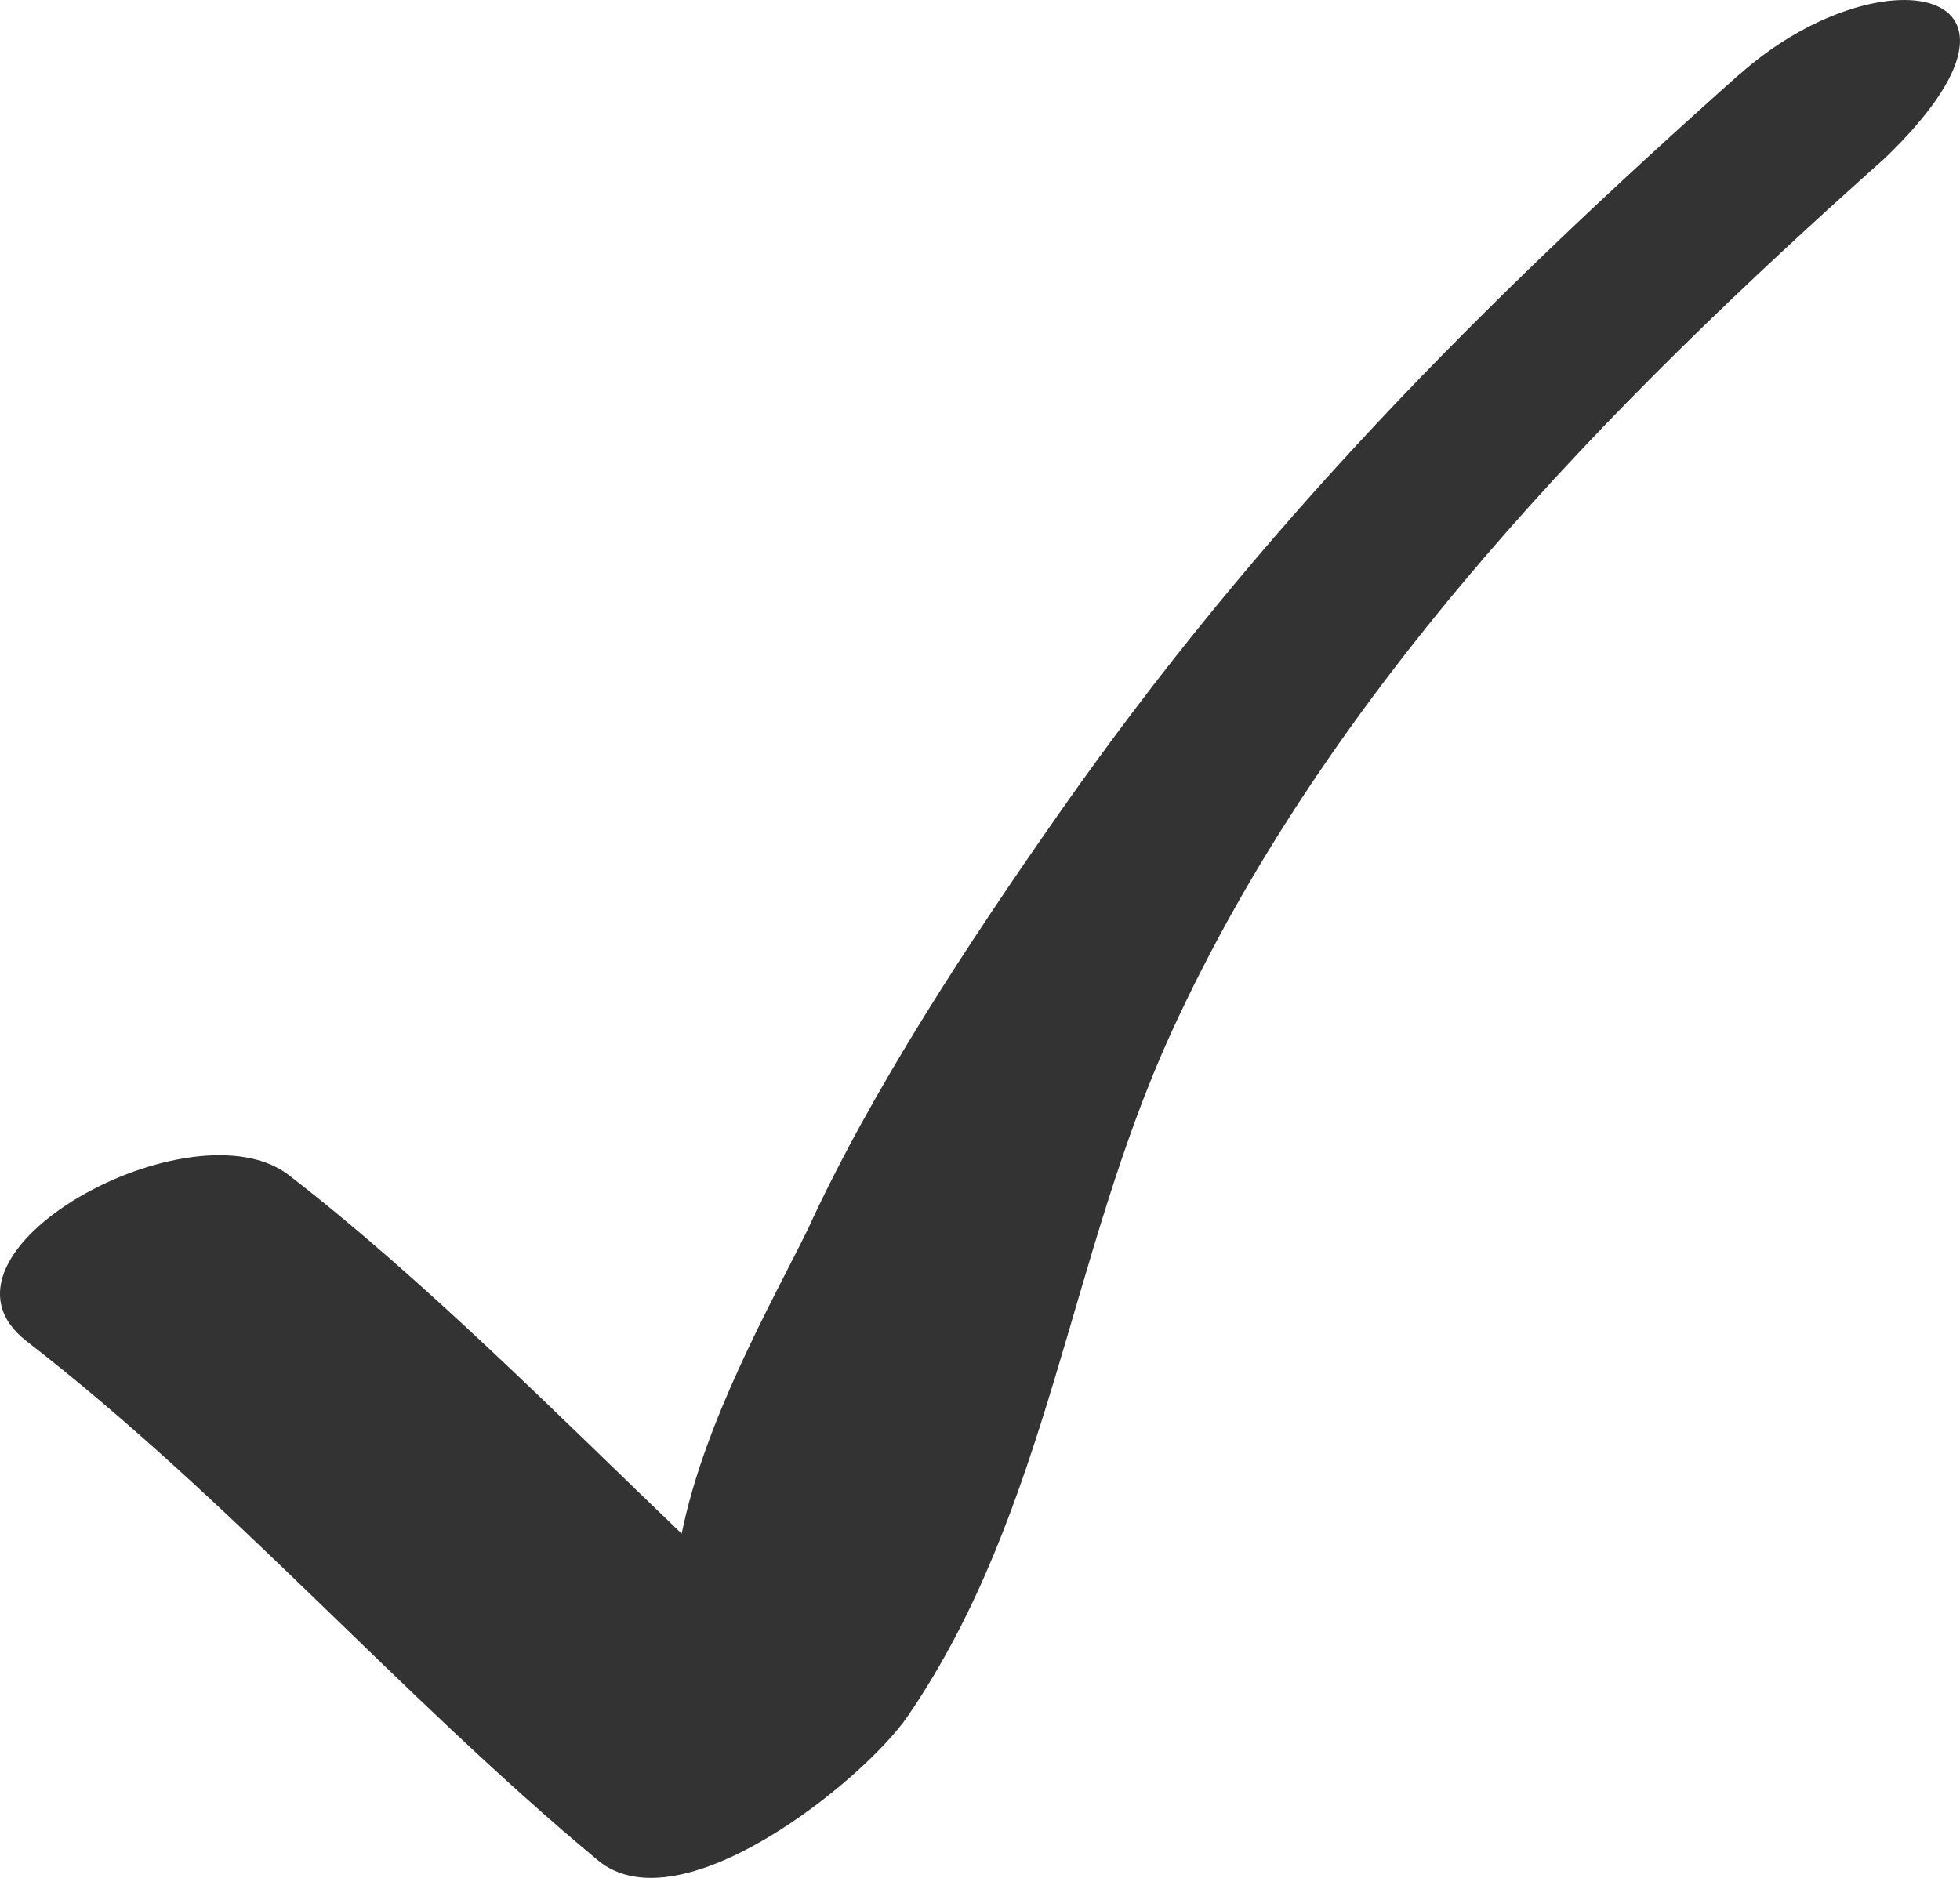<?xml version="1.0" encoding="utf-8"?>
<svg xmlns="http://www.w3.org/2000/svg" fill="none" height="100%" overflow="visible" preserveAspectRatio="none" style="display: block;" viewBox="0 0 24 23" width="100%">
<path d="M21.3 0.909C18.121 3.743 15.432 6.441 12.969 9.961C11.883 11.513 10.676 13.34 9.887 15.066C9.436 15.98 8.624 17.41 8.347 18.784C6.832 17.332 5.205 15.685 3.54 14.395C2.354 13.475 -1.064 15.35 0.327 16.428C2.821 18.359 4.894 20.765 7.319 22.783C8.333 23.626 10.581 21.795 11.11 21.027C12.844 18.497 13.081 15.403 14.344 12.643C16.274 8.422 19.696 4.954 23.074 1.943C25.313 -0.207 23.001 -0.604 21.303 0.909" fill="#333333" id="Vector"/>
</svg>